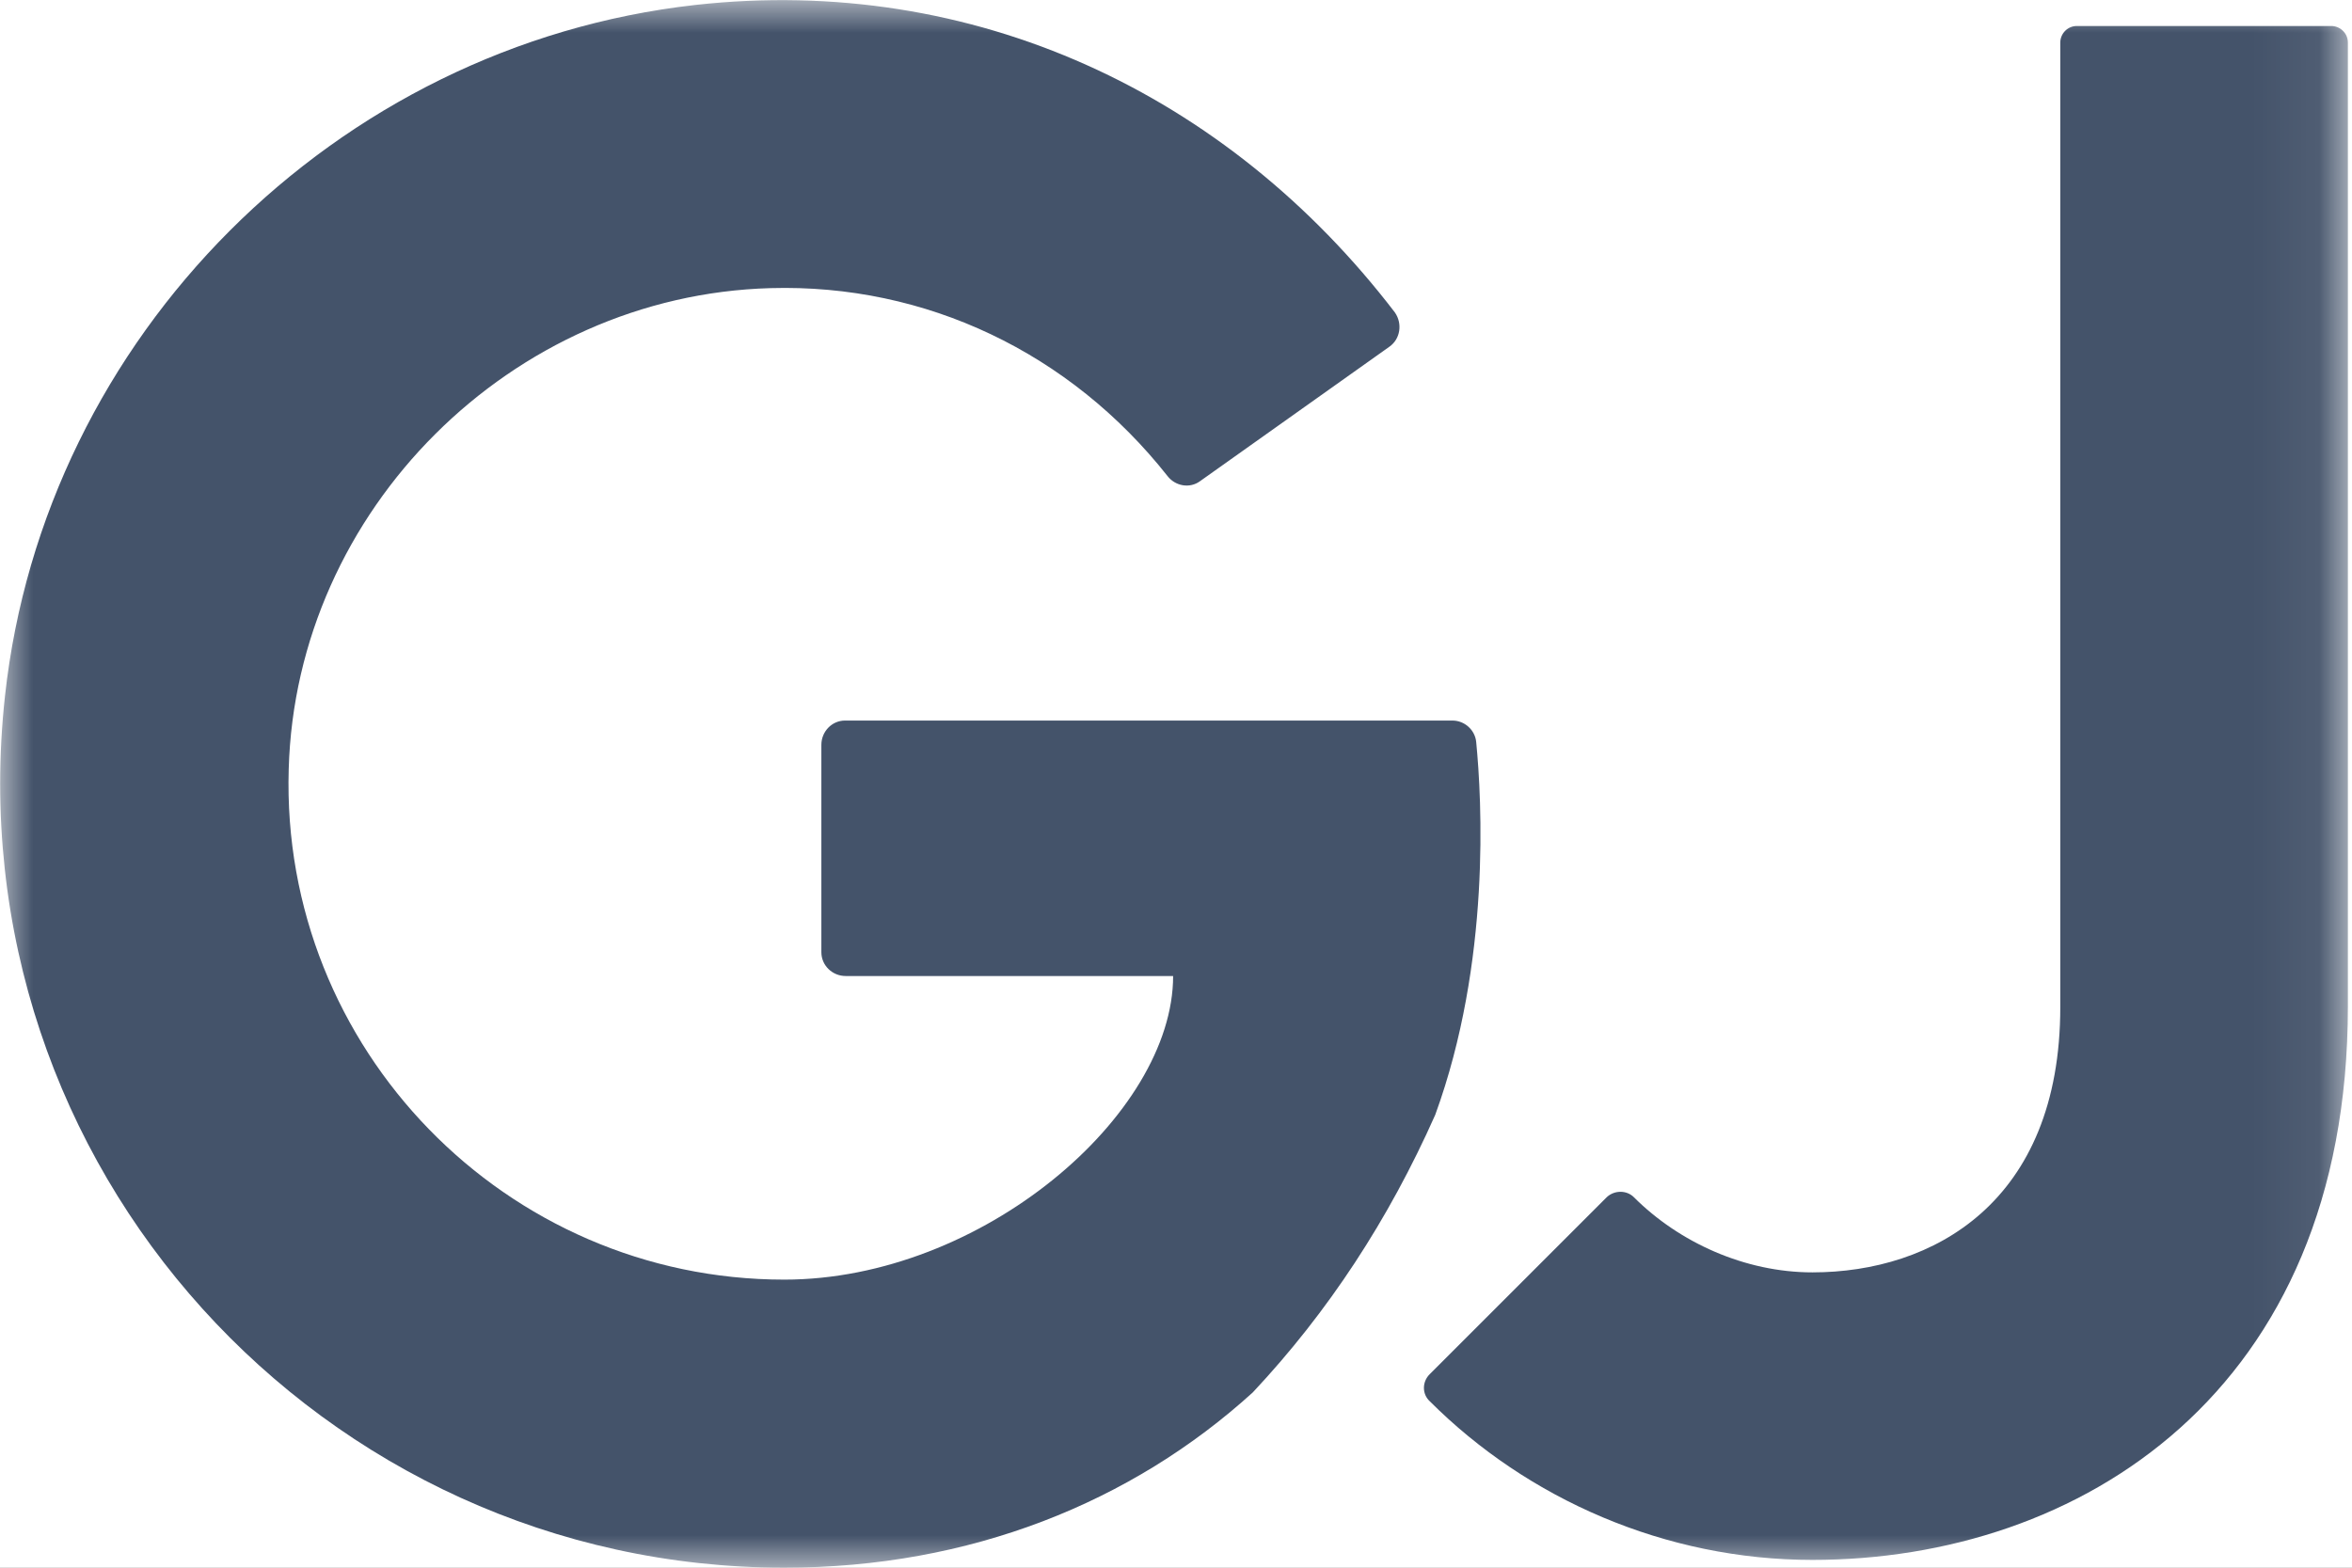 <svg width="36" height="24" viewBox="0 0 36 24" fill="none" xmlns="http://www.w3.org/2000/svg">
<rect x="0" y="0" width="36" height="24" fill="#808080" stroke="none"/>
<g clip-path="url(#clip0_12_915)">
<rect width="36" height="24" fill="white"/>
<mask id="mask0_12_915" style="mask-type:luminance" maskUnits="userSpaceOnUse" x="0" y="0" width="36" height="24">
<path d="M35.937 0H0V24H35.937V0Z" fill="white"/>
</mask>
<g mask="url(#mask0_12_915)">
<path d="M22.595 11.361C22.578 11.175 22.417 11.031 22.231 11.031H12.935C12.732 11.031 12.572 11.2 12.572 11.403V14.578C12.572 14.781 12.741 14.942 12.944 14.942H17.956C17.956 17.067 15.027 19.59 12.004 19.59C7.746 19.59 4.292 16.059 4.419 11.776C4.529 7.806 7.831 4.521 11.793 4.411C14.171 4.343 16.381 5.401 17.871 7.289C17.989 7.441 18.21 7.484 18.37 7.365L21.266 5.308C21.435 5.19 21.469 4.953 21.35 4.783C18.785 1.431 14.9 -0.398 10.641 0.076C5.13 0.694 0.677 5.147 0.076 10.658C-0.711 17.871 4.944 24 12.004 24C14.849 24 17.321 23.001 19.175 21.317C20.334 20.081 21.257 18.667 21.968 17.067C22.823 14.722 22.68 12.233 22.595 11.361Z" fill="#44536A"/>
<path d="M35.683 0.398H31.788C31.645 0.398 31.535 0.516 31.535 0.652V15.416C31.535 18.413 29.579 19.479 27.742 19.479C26.709 19.479 25.702 19.022 25.008 18.328C24.897 18.218 24.711 18.218 24.593 18.328L21.884 21.037C21.765 21.155 21.765 21.342 21.884 21.452C23.382 22.95 25.49 23.881 27.742 23.881C31.814 23.881 35.937 21.325 35.937 15.407V0.652C35.937 0.508 35.818 0.398 35.683 0.398Z" fill="#44536A"/>
</g>
</g>
<defs>
<clipPath id="clip0_12_915">
<rect width="36" height="24" fill="white"/>
</clipPath>
</defs>
</svg>
